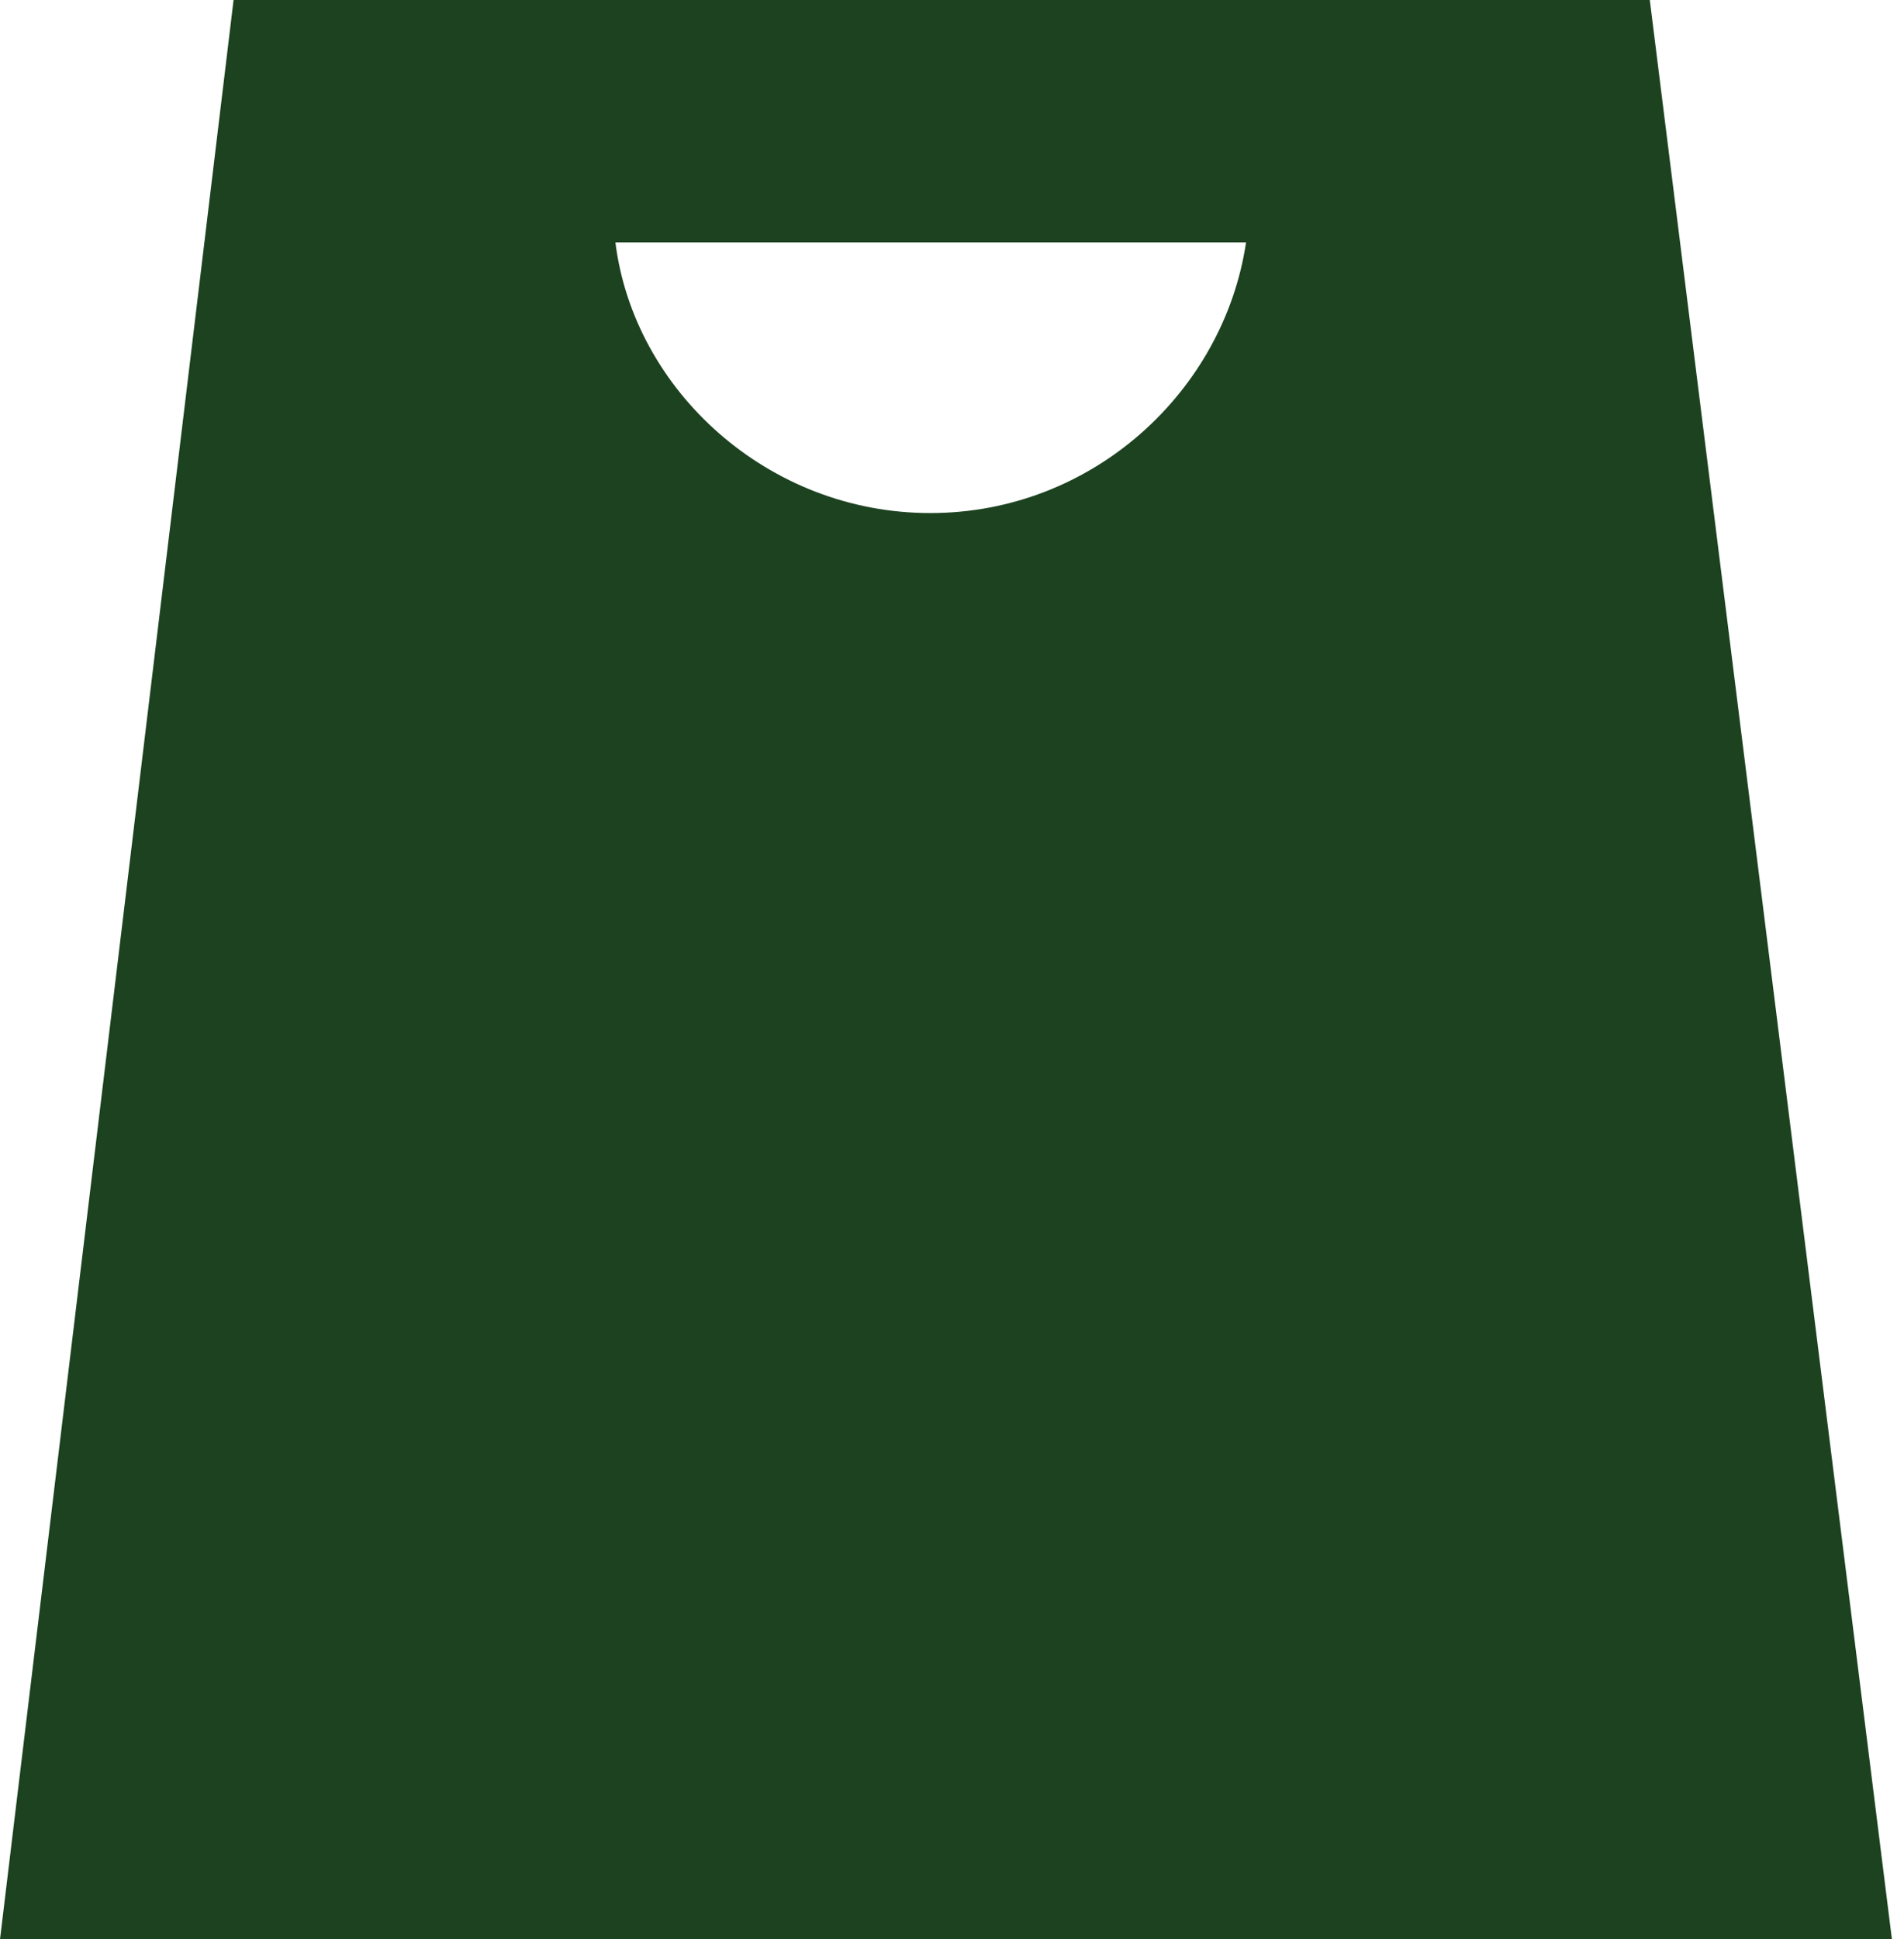<?xml version="1.0" encoding="UTF-8"?> <svg xmlns="http://www.w3.org/2000/svg" width="55" height="56" viewBox="0 0 55 56" fill="none"><path fill-rule="evenodd" clip-rule="evenodd" d="M47.657 0H6.747L0 56H54.651L47.657 0ZM17.777 7H35.994C35.354 11.294 31.567 14.815 26.873 14.815C22.178 14.815 18.311 11.268 17.777 7Z" fill="#1C4220"></path></svg> 